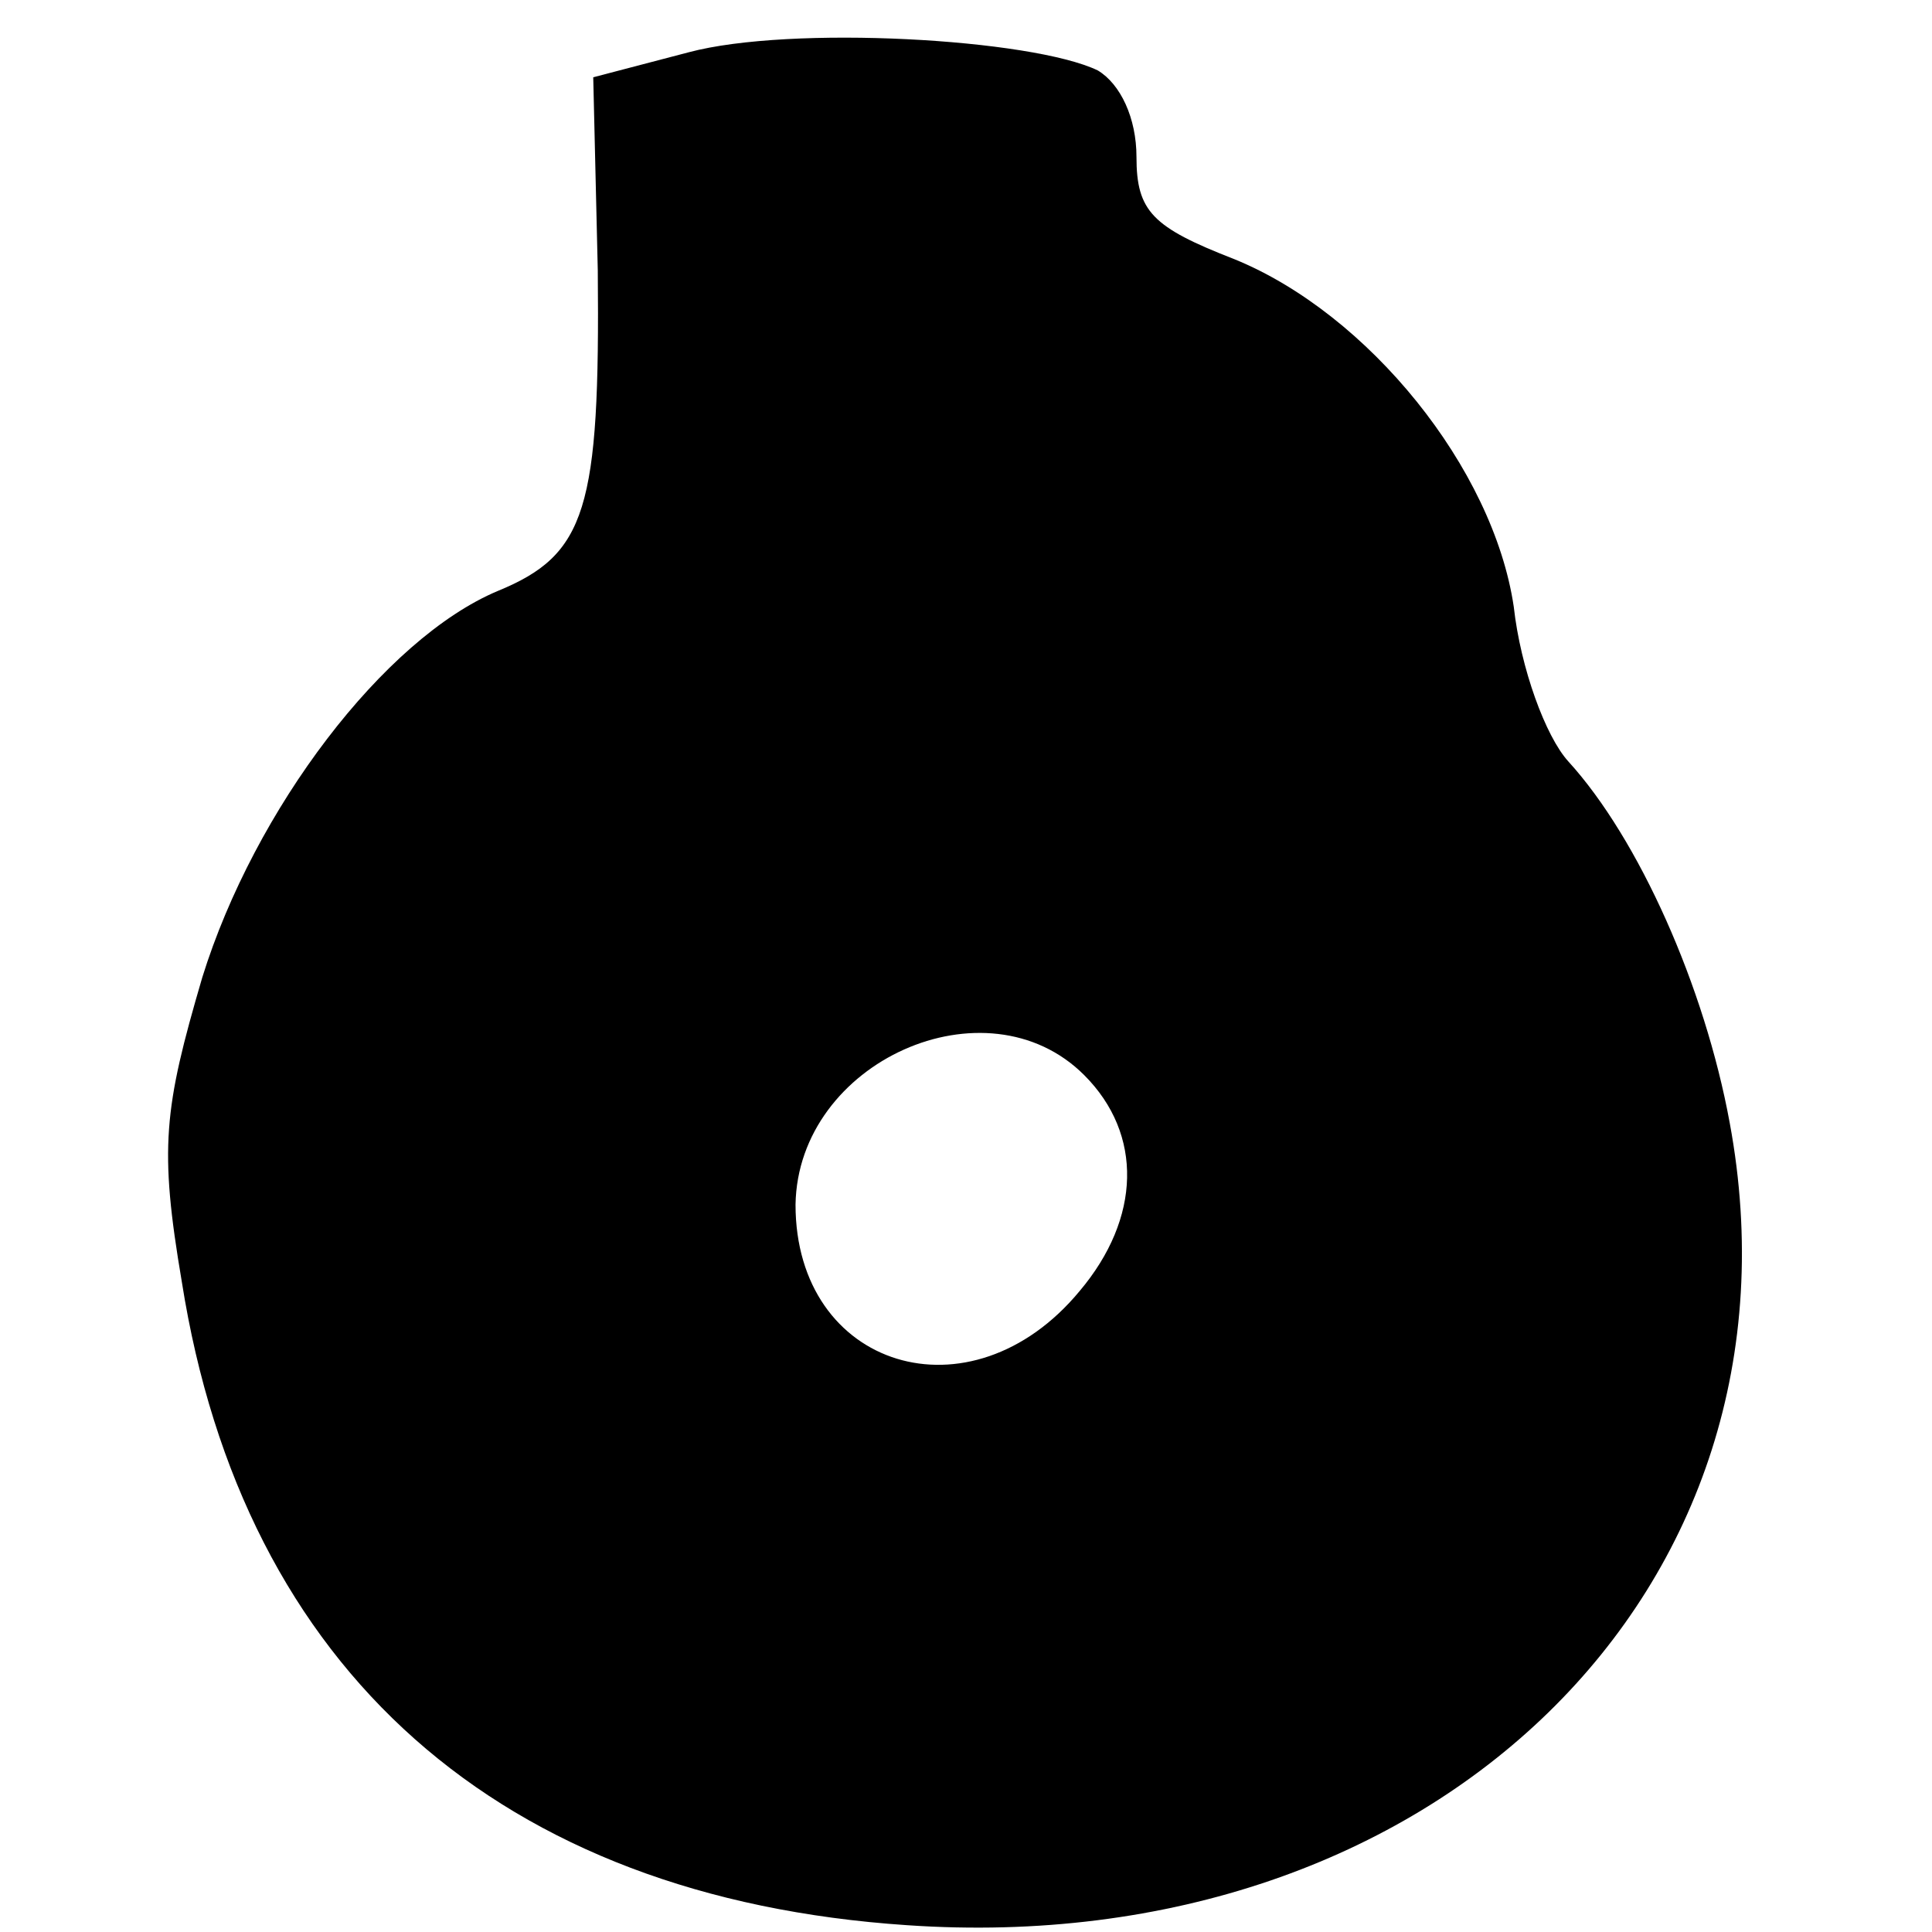 <?xml version="1.0" standalone="no"?>
<!DOCTYPE svg PUBLIC "-//W3C//DTD SVG 20010904//EN"
 "http://www.w3.org/TR/2001/REC-SVG-20010904/DTD/svg10.dtd">
<svg version="1.0" xmlns="http://www.w3.org/2000/svg"
 width="85pt" height="85pt" viewBox="0 0 85 85"
 preserveAspectRatio="xMidYMid meet">
<g transform="translate(0,85) scale(0.1,-0.1)"
fill="#000000" stroke="none">
<path d="M303 827 l-42 -11 2 -85 c1 -105 -5 -125 -44 -141 -50 -21 -107 -96
-130 -170 -17 -58 -19 -75 -9 -134 27 -171 140 -271 319 -283 232 -16 400 148
362 353 -11 60 -40 125 -71 159 -10 11 -21 41 -24 68 -9 61 -64 129 -123 153
-36 14 -43 21 -43 45 0 17 -7 32 -17 38 -29 14 -135 20 -180 8z m174 -450 c26
-26 25 -63 -2 -95 -48 -58 -125 -34 -125 38 1 63 84 100 127 57z"/>
</g>
</svg>
